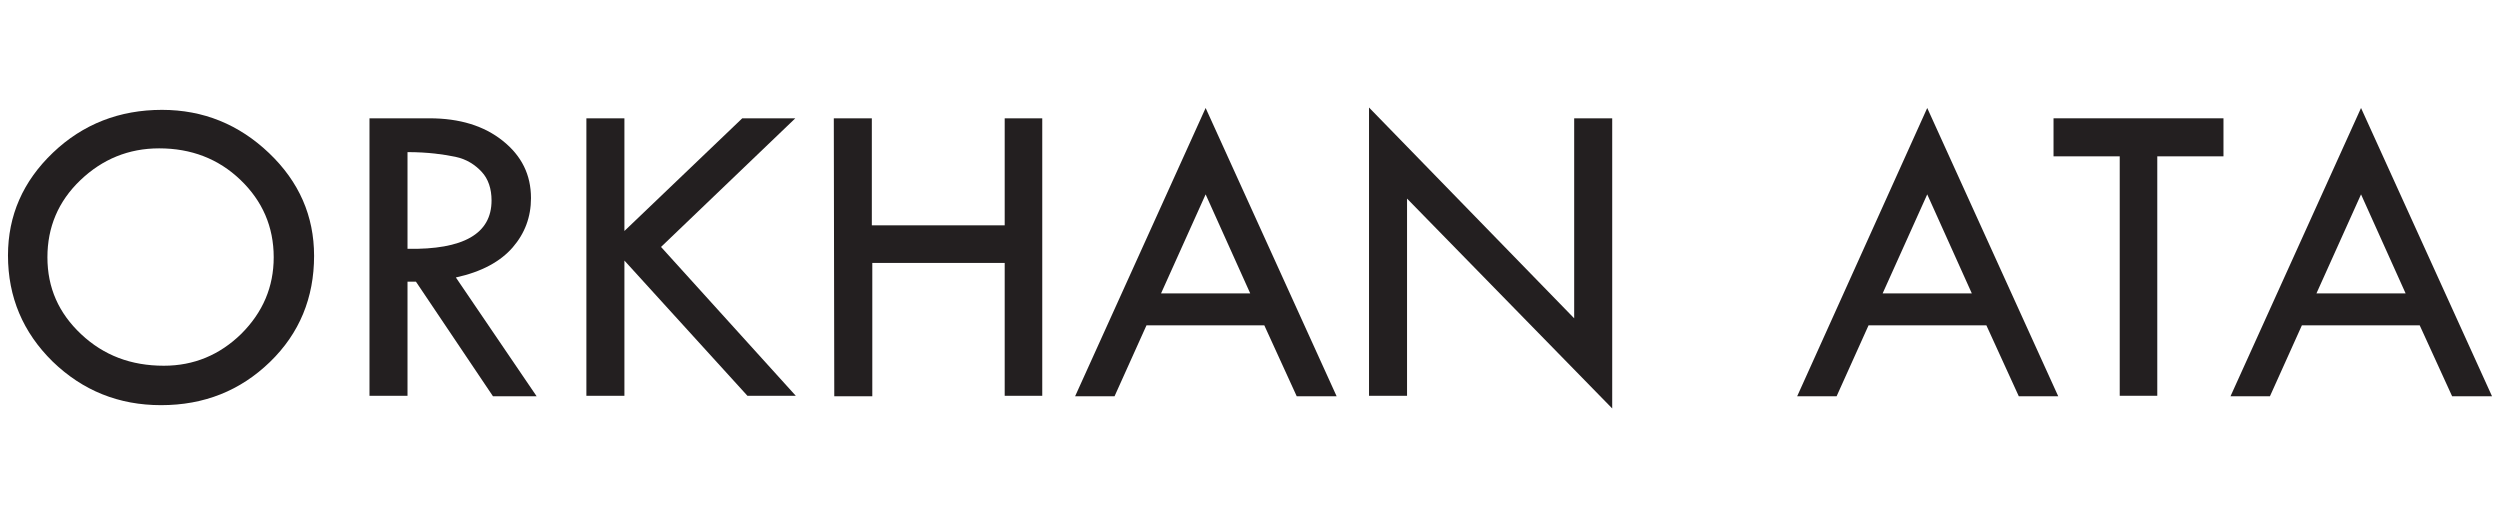 <?xml version="1.0" encoding="utf-8"?>
<!-- Generator: Adobe Illustrator 26.5.0, SVG Export Plug-In . SVG Version: 6.00 Build 0)  -->
<svg version="1.1" id="Layer_1" xmlns="http://www.w3.org/2000/svg" xmlns:xlink="http://www.w3.org/1999/xlink" x="0px" y="0px"
	 viewBox="0 0 532.5 110" style="enable-background:new 0 0 532.5 110;" xml:space="preserve">
<style type="text/css">
	.st0{fill:#231F20;}
</style>
<path class="st0" d="M1.7,54.4c0-8.5,3.2-15.8,9.6-21.9s14.2-9.1,23.2-9.1c8.8,0,16.4,3.1,22.8,9.2s9.6,13.4,9.6,21.9
	c0,8.9-3.1,16.5-9.4,22.6s-14,9.2-23.2,9.2c-9,0-16.7-3.1-23.1-9.3C4.9,70.8,1.7,63.3,1.7,54.4z M58.3,54.8c0-6.5-2.4-12-7.1-16.5
	s-10.5-6.7-17.3-6.7c-6.5,0-12.1,2.3-16.8,6.8s-7,10-7,16.4c0,6.5,2.4,11.9,7.2,16.4s10.6,6.7,17.6,6.7c6.4,0,11.9-2.3,16.5-6.8
	C56,66.5,58.3,61.1,58.3,54.8z"/>
<path class="st0" d="M78.7,25.2h12.8c6.4,0,11.6,1.6,15.6,4.8s6,7.2,6,12.2c0,4-1.3,7.5-3.9,10.5s-6.6,5.2-12.1,6.4l17.2,25.3H105
	L88.6,60h-1.8v24.3h-8.1V25.2z M86.8,32.4V53c11.9,0.2,17.9-3.2,17.9-10.3c0-2.5-0.7-4.6-2.1-6.1s-3.2-2.7-5.6-3.2
	S91.2,32.4,86.8,32.4z"/>
<path class="st0" d="M124.9,25.2h8.1v24l25.1-24h11.3l-28.6,27.4l28.7,31.7h-10.3L133,55.5v28.8h-8.1V25.2z"/>
<path class="st0" d="M177.6,25.2h8.1V48H214V25.2h8v59.1h-8V56h-28.2v28.4h-8.1L177.6,25.2L177.6,25.2z"/>
<path class="st0" d="M256.8,23l27.9,61.4h-8.5l-6.9-15.1h-25.1l-6.8,15.1H229L256.8,23z M256.8,41.4l-9.5,21.1h19L256.8,41.4z"/>
<path class="st0" d="M291.6,22.9l43.7,44.9V25.2h8.1V87l-43.7-44.7v42h-8.1V22.9z"/>
<path class="st0" d="M410.5,23l27.9,61.4H430l-6.9-15.1H398l-6.8,15.1h-8.4L410.5,23z M410.5,41.4L401,62.5h19L410.5,41.4z"/>
<path class="st0" d="M437.5,25.2h36.1v8.1h-14.1v51h-8v-51h-14.1v-8.1H437.5z"/>
<path class="st0" d="M502.9,23l27.9,61.4h-8.5l-6.9-15.1h-25.1l-6.8,15.1h-8.4L502.9,23z M502.9,41.4l-9.5,21.1h19L502.9,41.4z"/>
</svg>
